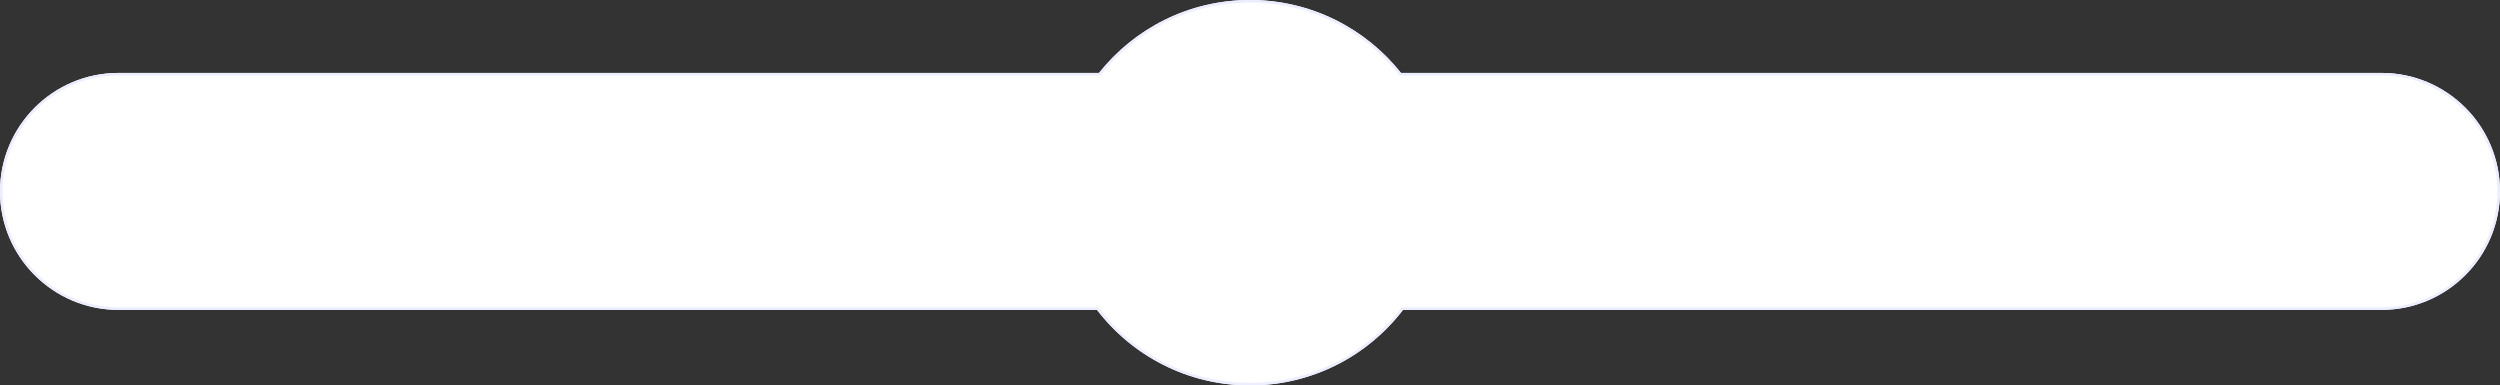 <?xml version="1.0" encoding="UTF-8"?> <svg xmlns="http://www.w3.org/2000/svg" width="3840" height="592" viewBox="0 0 3840 592" fill="none"><rect x="0" y="0" width="3840" height="592" fill="#333333" stroke="none"/><path d="M1685 476H182C81.484 476 0 394.516 0 294C0 193.484 81.484 112 182 112H1688.12C1742.35 43.757 1826.06 0 1920 0C2013.94 0 2097.65 43.757 2151.88 112H3658C3758.52 112 3840 193.484 3840 294C3840 394.516 3758.52 476 3658 476H2155C2100.9 546.529 2015.76 592 1920 592C1824.24 592 1739.1 546.529 1685 476Z" fill="white"></path><path fill-rule="evenodd" clip-rule="evenodd" d="M1686.97 472L1688.17 473.565C1741.55 543.15 1825.54 588 1920 588C2014.46 588 2098.45 543.15 2151.83 473.565L2153.03 472H3658C3756.31 472 3836 392.307 3836 294C3836 195.693 3756.31 116 3658 116H2149.95L2148.75 114.488C2095.25 47.159 2012.66 4 1920 4C1827.34 4 1744.75 47.159 1691.25 114.488L1690.05 116H182C83.693 116 4 195.693 4 294C4 392.307 83.693 472 182 472H1686.97ZM1688.12 112H182C81.484 112 0 193.484 0 294C0 394.516 81.484 476 182 476H1685C1739.1 546.529 1824.24 592 1920 592C2015.76 592 2100.9 546.529 2155 476H3658C3758.52 476 3840 394.516 3840 294C3840 193.484 3758.52 112 3658 112H2151.88C2097.65 43.757 2013.94 0 1920 0C1826.06 0 1742.35 43.757 1688.12 112Z" fill="#ECEEFF"></path></svg> 